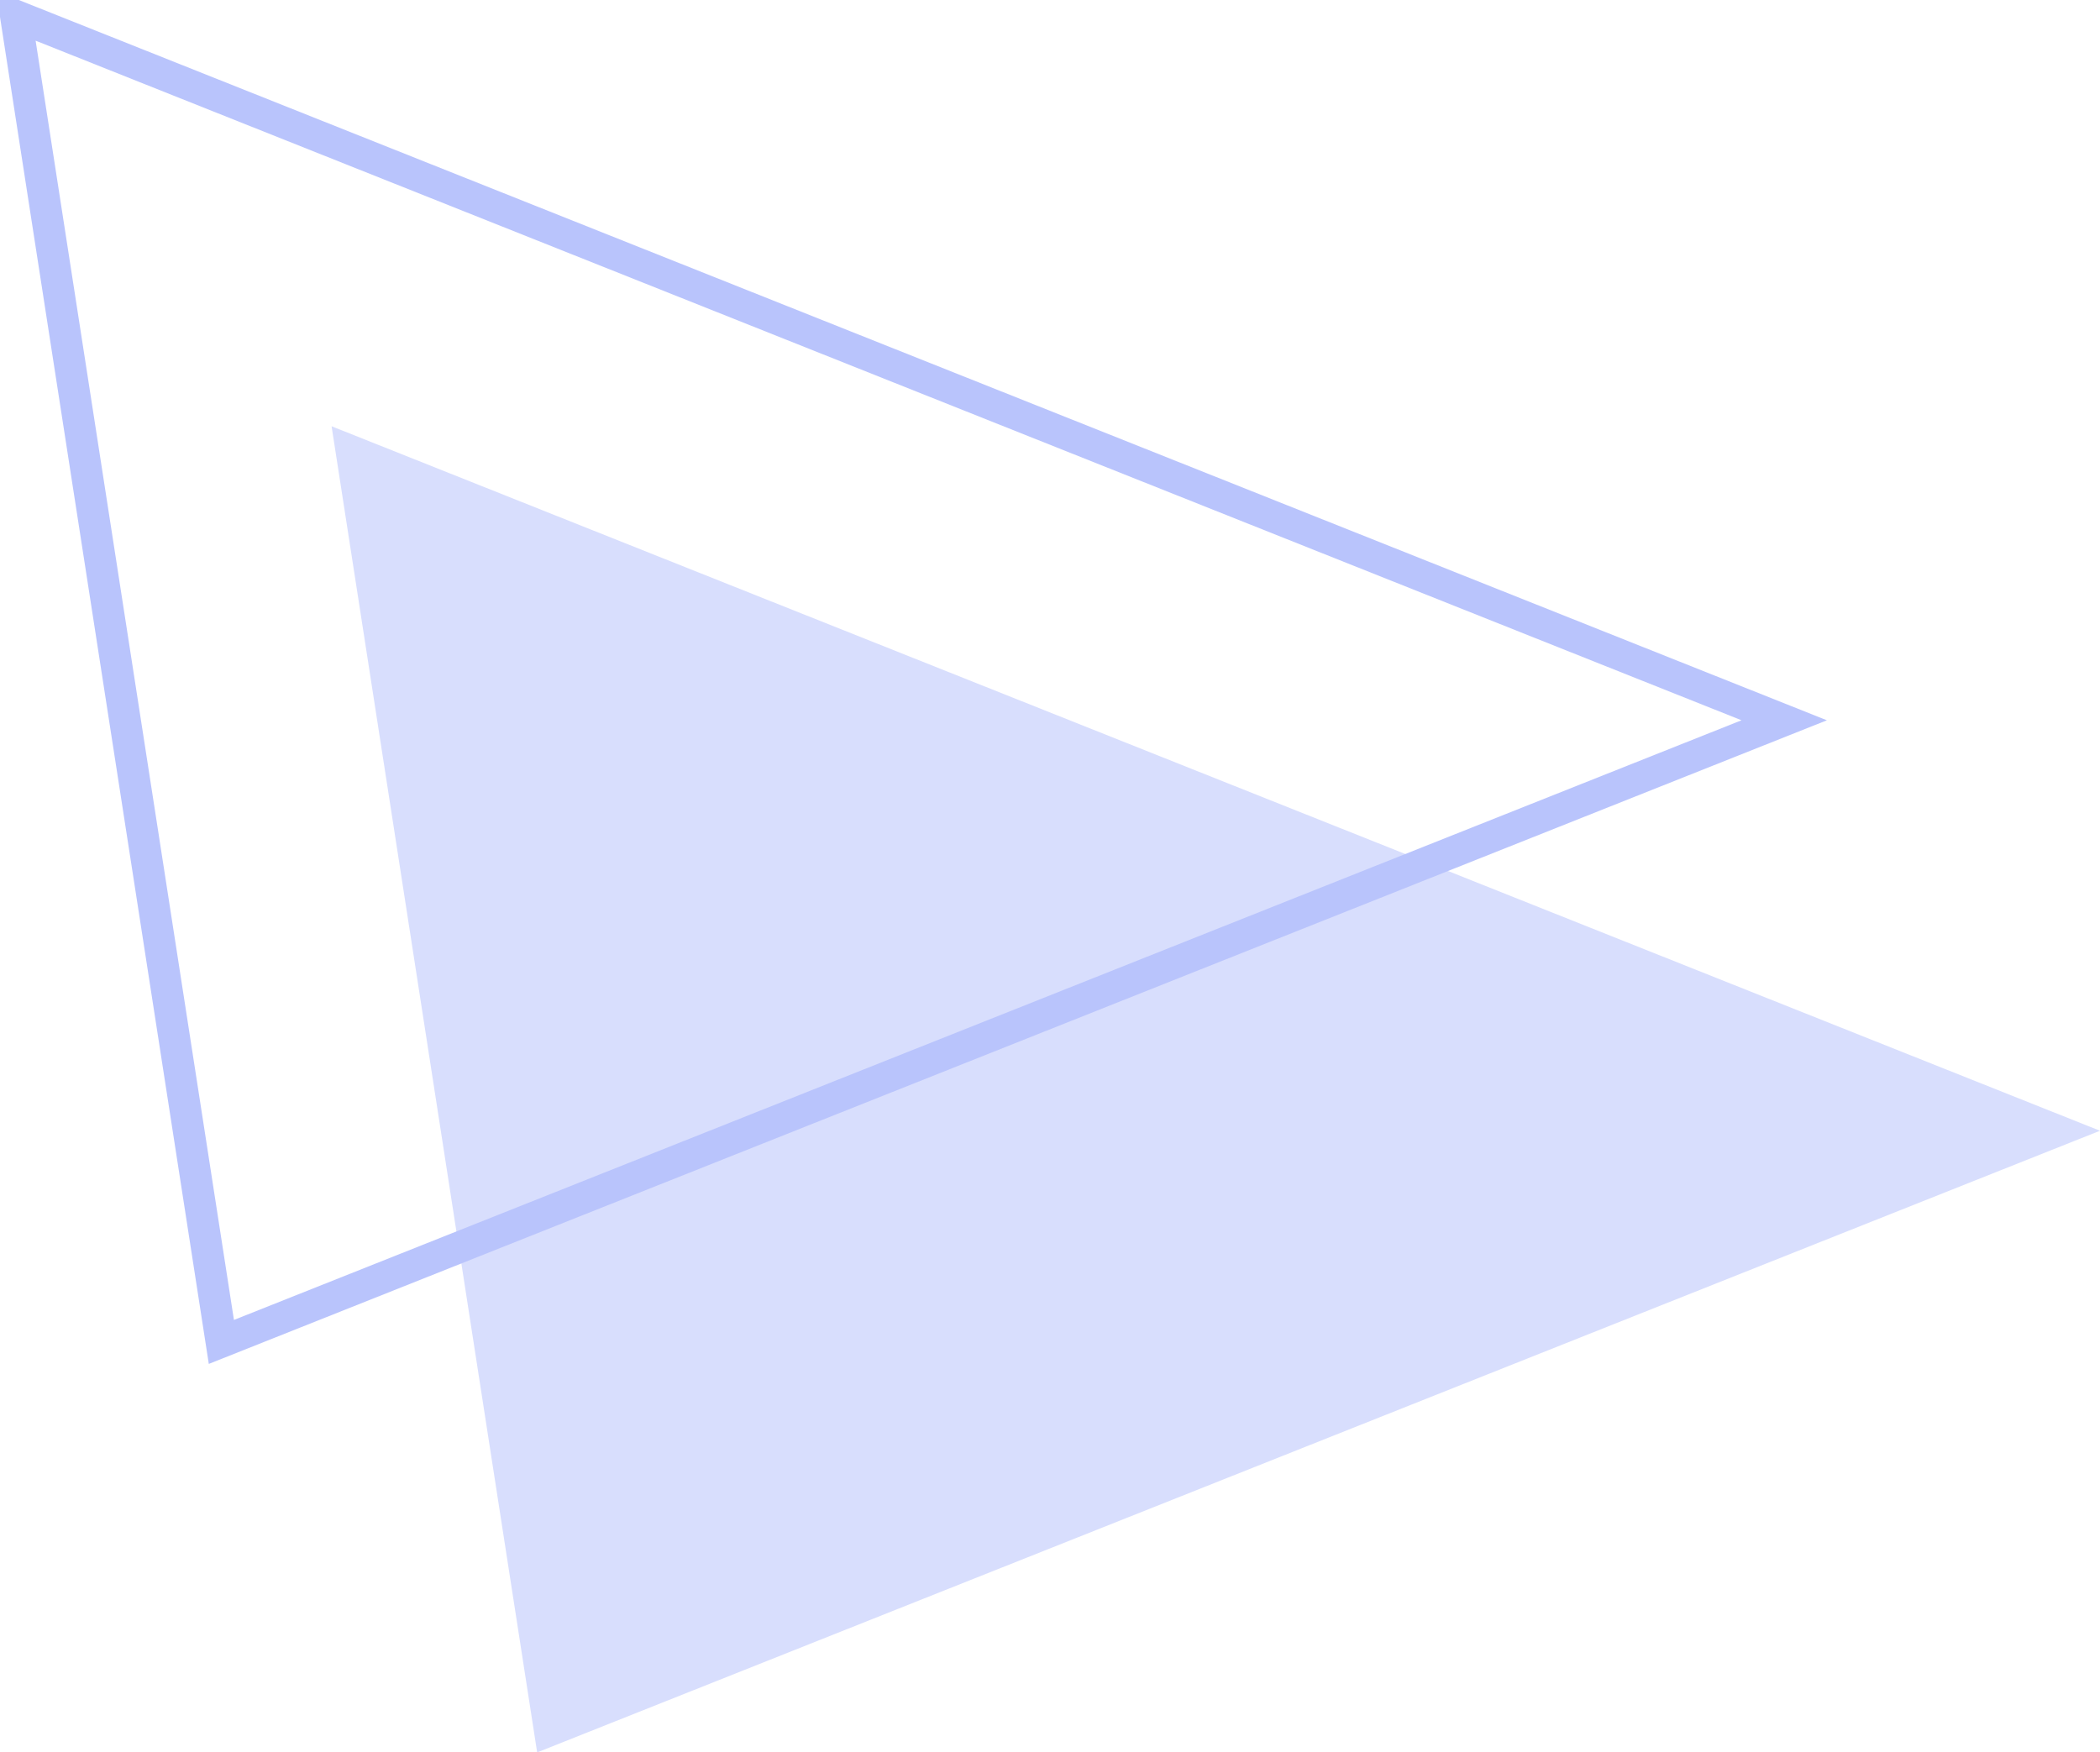 <svg id="trifl" xmlns="http://www.w3.org/2000/svg" width="66.5" height="55.5" viewBox="0 0 66.5 55.5">
  <defs>
    <style>
      .cls-1 {
        fill: #d8defd;
      }

      .cls-1, .cls-2 {
        fill-rule: evenodd;
      }

      .cls-2 {
        fill: none;
        stroke: #b9c4fc;
        stroke-width: 1px;
      }
    </style>
  </defs>
  <path id="Shape-tri_2" data-name="Shape-tri 2" class="cls-1" d="M1718,572l6.51,42L1774,594.312Z" transform="translate(-1707.5 -558.5)"/>
  <path id="Shape-tri_2_stroke" data-name="Shape-tri 2 stroke" class="cls-2" d="M1708,559l6.51,42L1764,581.312Z" transform="translate(-1707.5 -558.5)"/>
</svg>
